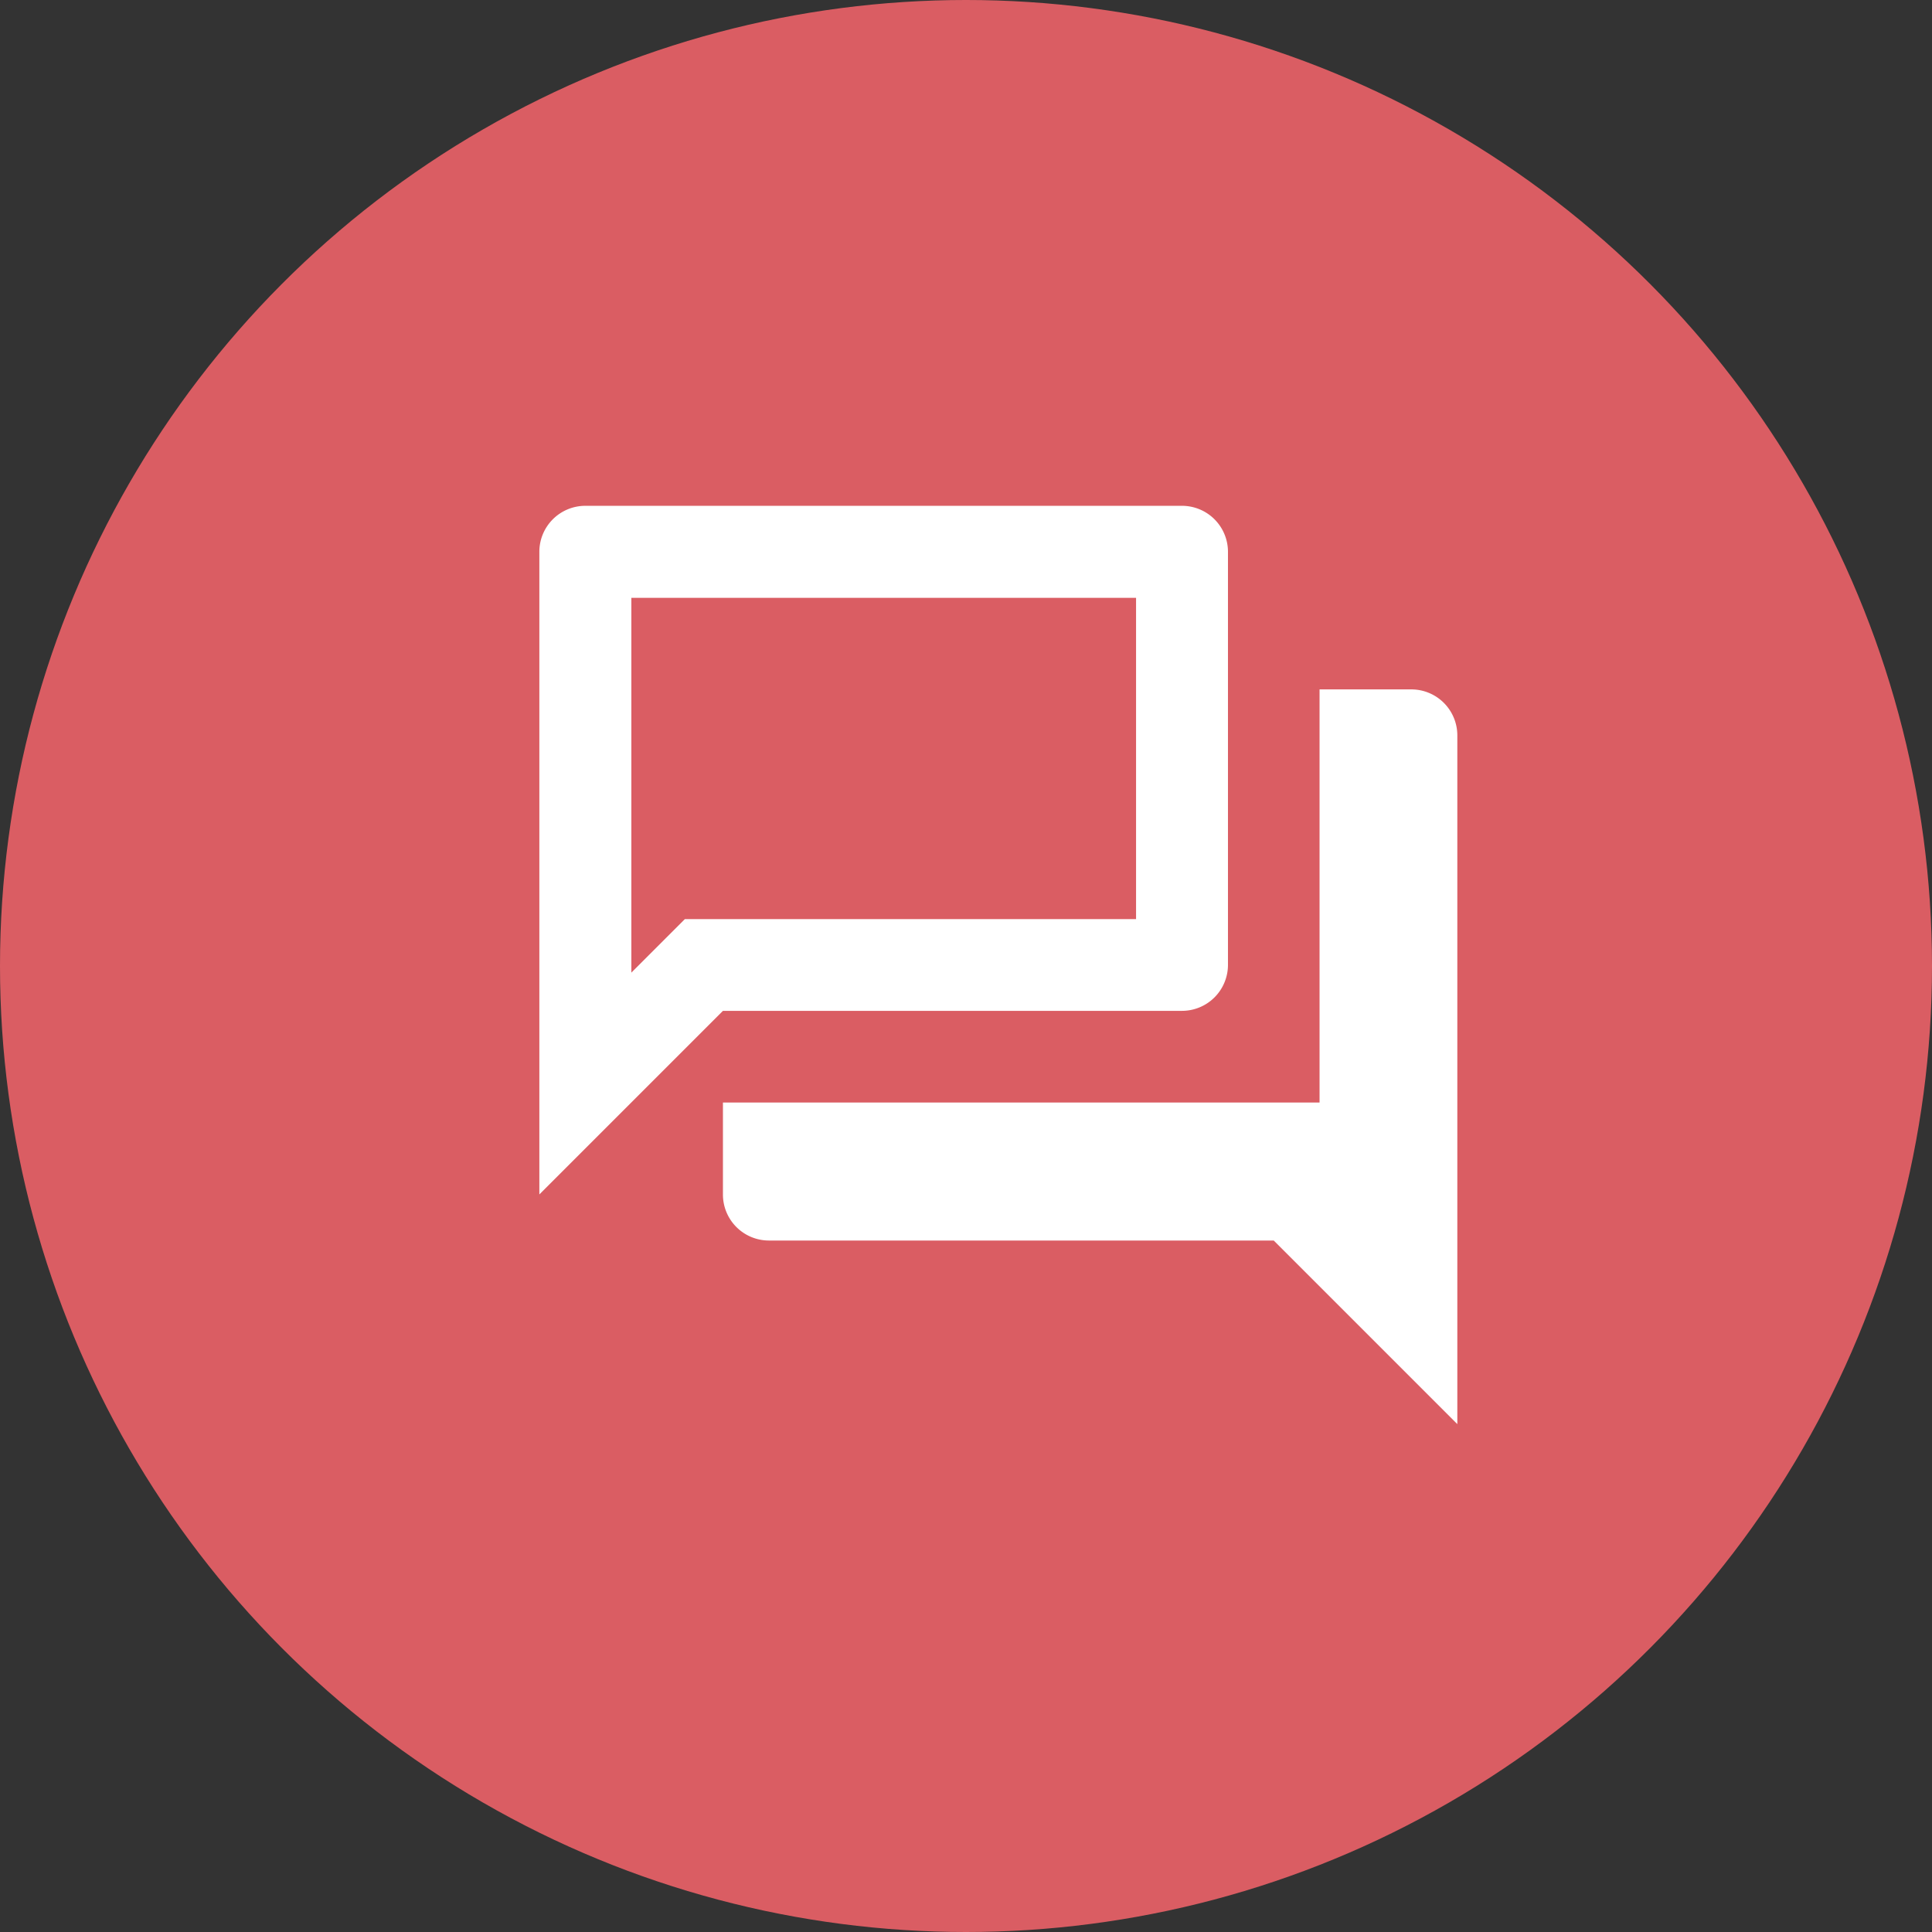 <svg xmlns="http://www.w3.org/2000/svg" width="42" height="42" viewBox="0 0 42 42"><rect x="0" y="0" width="42" height="42" fill="#333333" stroke="none"/><g transform="translate(-1448 -2322)"><circle cx="21" cy="21" r="21" transform="translate(1448 2322)" fill="#da5d63"/><g transform="translate(1457.729 2331)"><path d="M0,0H23.948V23.948H0Z" fill="none"/><path d="M14.972,4v6.985H5.163l-.589.589L4,12.148V4H14.972m1-2H3A1,1,0,0,0,2,3v13.97l3.991-3.991H15.97a1,1,0,0,0,1-1V3A1,1,0,0,0,15.97,2Zm4.989,3.991h-2v8.981H5.991v2a1,1,0,0,0,1,1H17.965l3.991,3.991V6.989A1,1,0,0,0,20.959,5.991Z" transform="translate(-0.004 -0.004)" fill="#fff"/></g></g></svg>